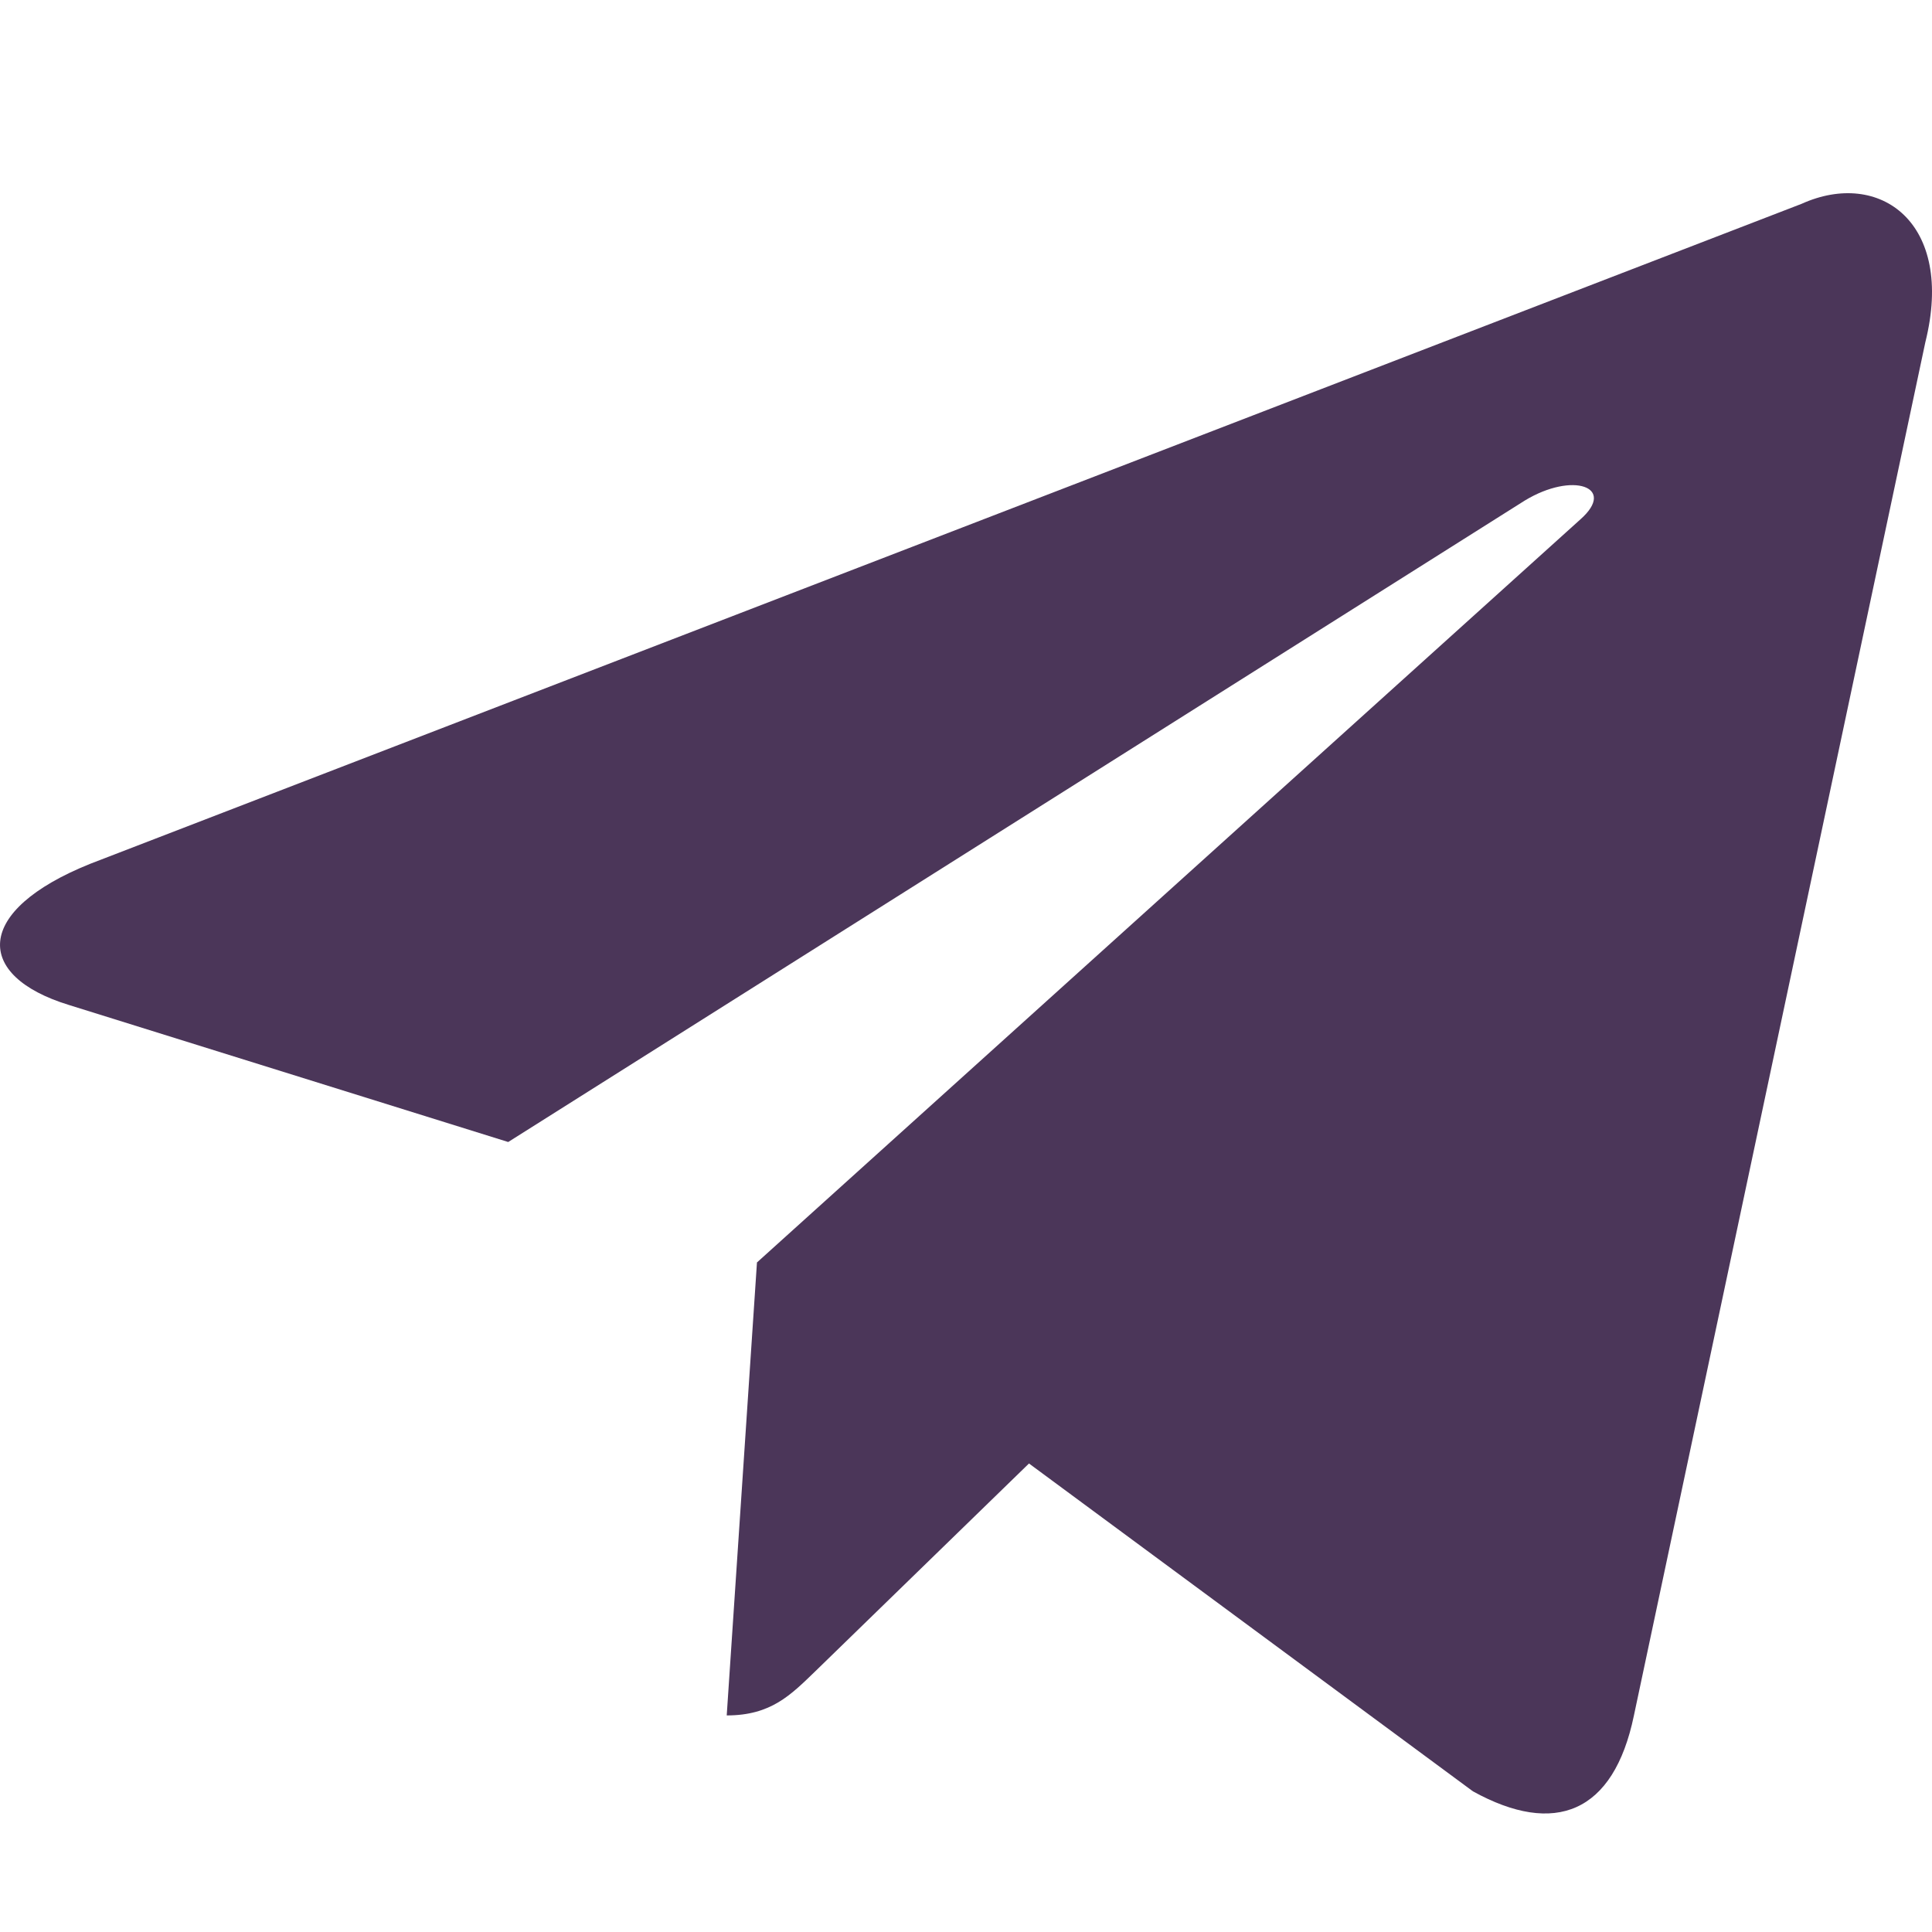 <svg width="20" height="20" viewBox="0 0 20 20" fill="none" xmlns="http://www.w3.org/2000/svg">
<path d="M18.65 2.11L0.934 8.942C-0.275 9.428 -0.268 10.102 0.712 10.403L5.261 11.822L15.784 5.182C16.282 4.879 16.736 5.042 16.363 5.374L7.836 13.069H7.834L7.836 13.07L7.523 17.758C7.982 17.758 8.185 17.547 8.443 17.298L10.652 15.15L15.248 18.544C16.095 19.011 16.704 18.771 16.914 17.76L19.931 3.543C20.24 2.305 19.458 1.745 18.65 2.11Z" fill="#4B3659"/>
</svg>

